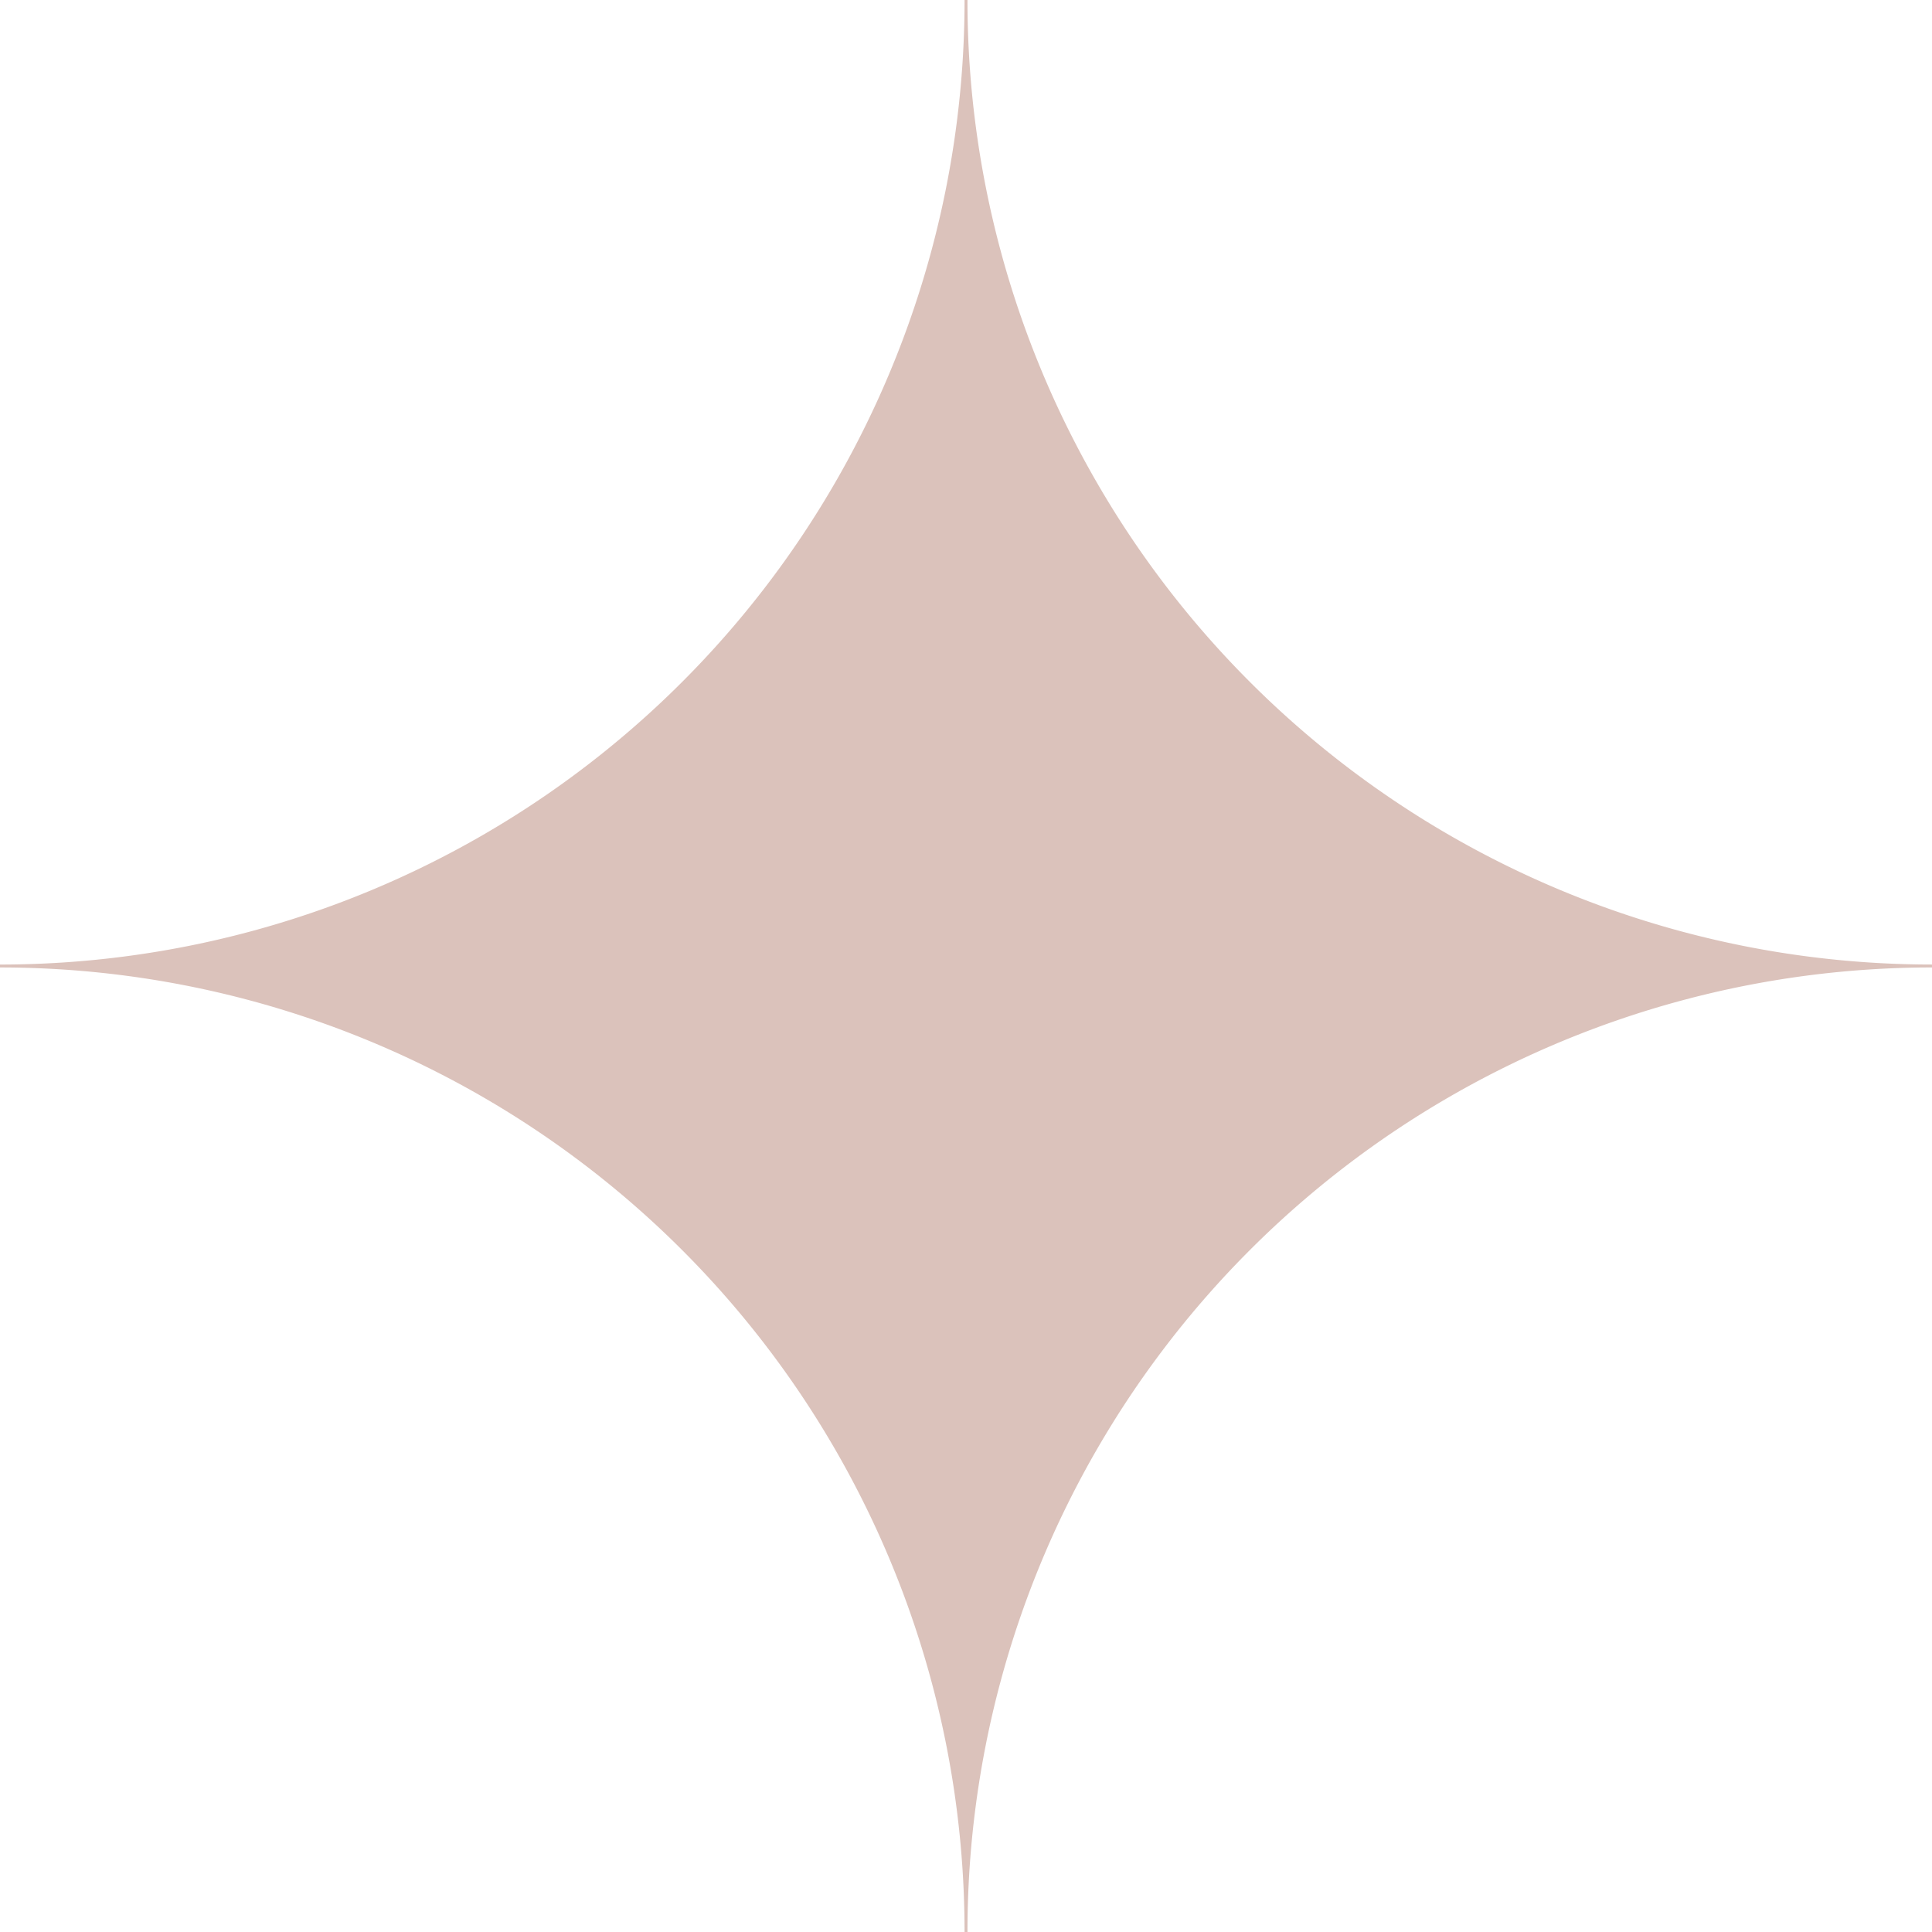 <svg xmlns="http://www.w3.org/2000/svg" width="120" height="120" viewBox="0 0 120 120"><path id="_" data-name="*" d="M60.091,120h-.18A59.91,59.91,0,0,0,0,60.091v-.181A59.91,59.91,0,0,0,59.911,0h.18A59.91,59.91,0,0,0,120,59.909v.181A59.91,59.91,0,0,0,60.091,120" fill="#dbc2bb"></path></svg>
